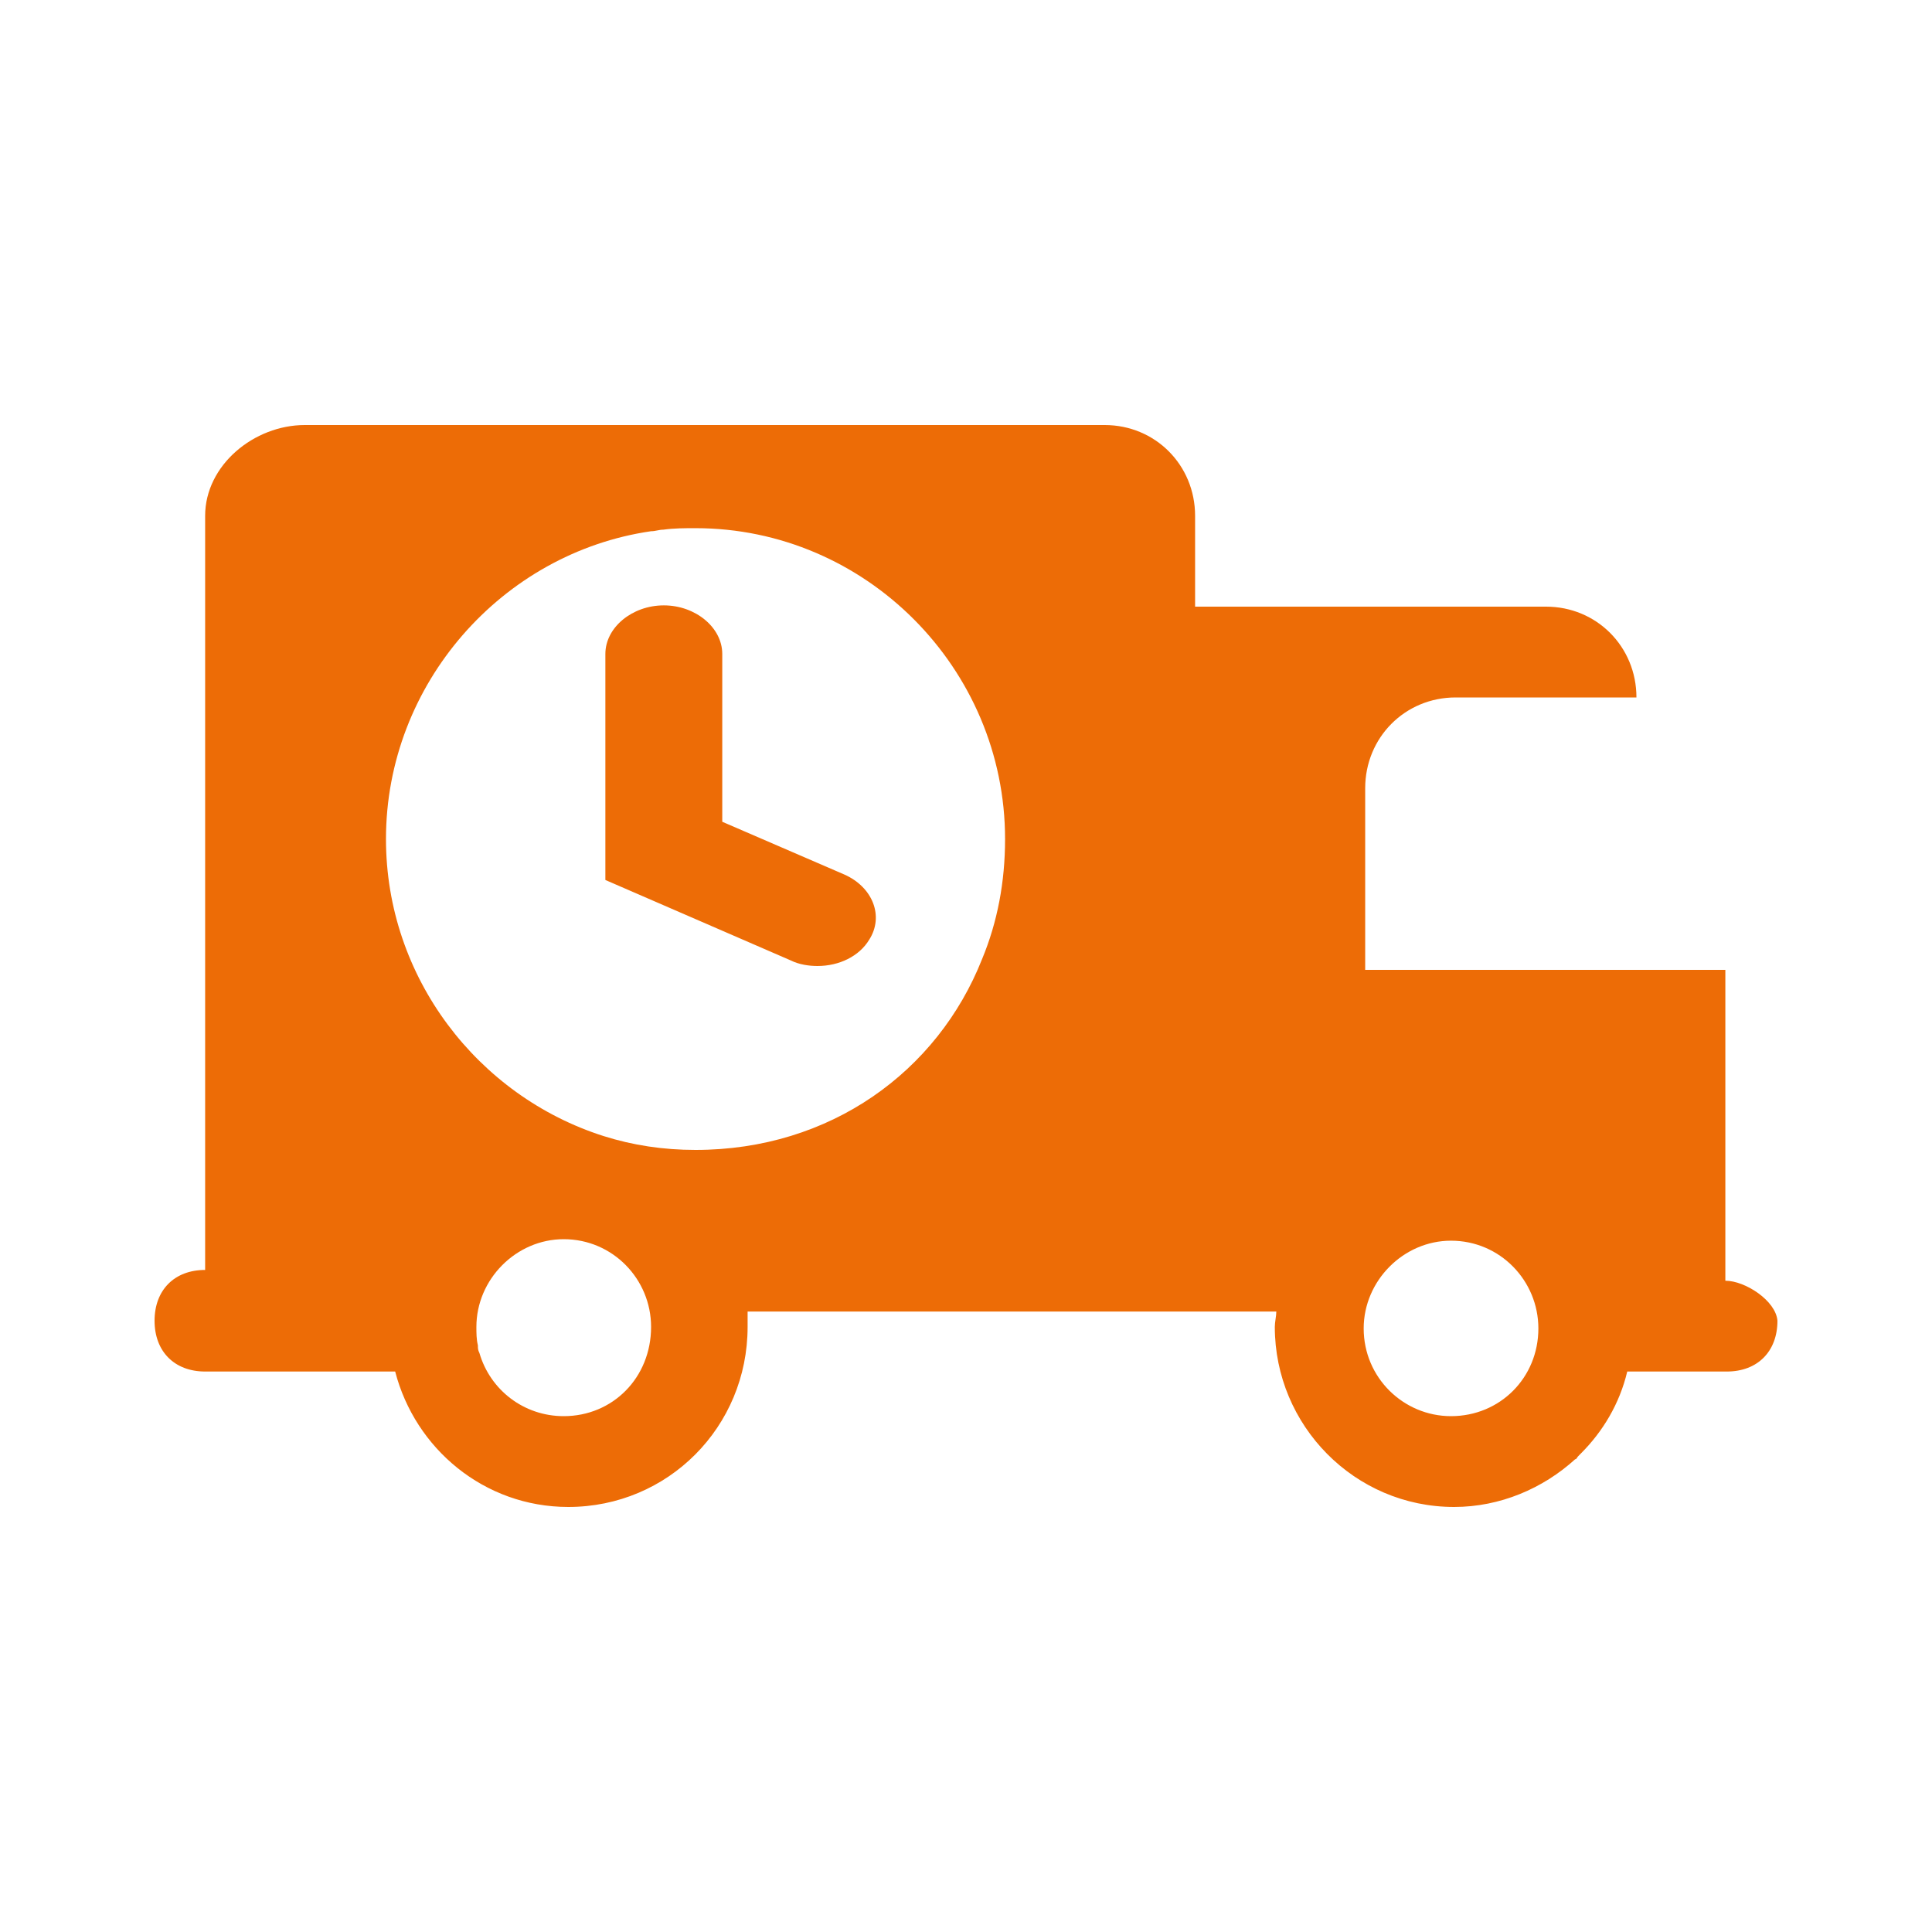 <svg width="50" height="50" viewBox="0 0 50 50" fill="none" xmlns="http://www.w3.org/2000/svg">
<path fill-rule="evenodd" clip-rule="evenodd" d="M44.652 25.1V33.145C45.167 33.145 45.96 33.663 46 34.181C46 34.977 45.484 35.495 44.691 35.495H42.113C41.915 36.331 41.479 37.048 40.923 37.606L40.844 37.686C40.829 37.701 40.82 37.716 40.812 37.729C40.799 37.75 40.789 37.765 40.765 37.765C39.932 38.522 38.822 39 37.632 39C35.054 39 32.992 36.889 32.992 34.34C32.992 34.28 33.001 34.211 33.011 34.141C33.021 34.071 33.031 34.001 33.031 33.942H19.348V34.34C19.348 36.929 17.286 39 14.708 39C12.527 39 10.742 37.486 10.227 35.495H5.309C4.516 35.495 4 34.977 4 34.181C4 33.384 4.516 32.866 5.309 32.866V13.35C5.309 12.036 6.578 11 7.887 11H28.589C29.898 11 30.929 12.036 30.929 13.35V15.7H40.011C41.32 15.7 42.351 16.735 42.351 18.05H37.671C36.363 18.05 35.331 19.085 35.331 20.4V25.1H44.652ZM12.408 35.017C12.686 35.973 13.558 36.65 14.589 36.65C15.858 36.65 16.85 35.654 16.85 34.34C16.85 33.105 15.858 32.07 14.589 32.07C13.36 32.07 12.329 33.105 12.329 34.34C12.329 34.499 12.329 34.659 12.368 34.818C12.368 34.898 12.368 34.937 12.408 35.017ZM18 29.76C21.49 29.76 24.266 27.728 25.416 24.821C25.813 23.865 26.011 22.829 26.011 21.714C26.011 17.293 22.402 13.669 18 13.669C17.722 13.669 17.445 13.669 17.167 13.708C17.108 13.708 17.058 13.718 17.009 13.728C16.959 13.738 16.909 13.748 16.85 13.748C13.003 14.306 9.989 17.691 9.989 21.714C9.989 25.299 12.368 28.366 15.62 29.401C16.374 29.64 17.167 29.76 18 29.76ZM35.292 34.38C35.292 35.654 36.323 36.65 37.552 36.65C38.822 36.65 39.813 35.654 39.813 34.38C39.813 33.145 38.822 32.109 37.552 32.109C36.323 32.109 35.292 33.145 35.292 34.38ZM20.465 24.856C20.681 24.964 20.94 25 21.156 25C21.718 25 22.237 24.749 22.496 24.318C22.885 23.708 22.583 22.954 21.848 22.631L18.692 21.267V16.923C18.692 16.241 18.001 15.667 17.18 15.667C16.358 15.667 15.667 16.241 15.667 16.923V22.774L20.465 24.856Z" fill="#ED6C06"/>
</svg>
